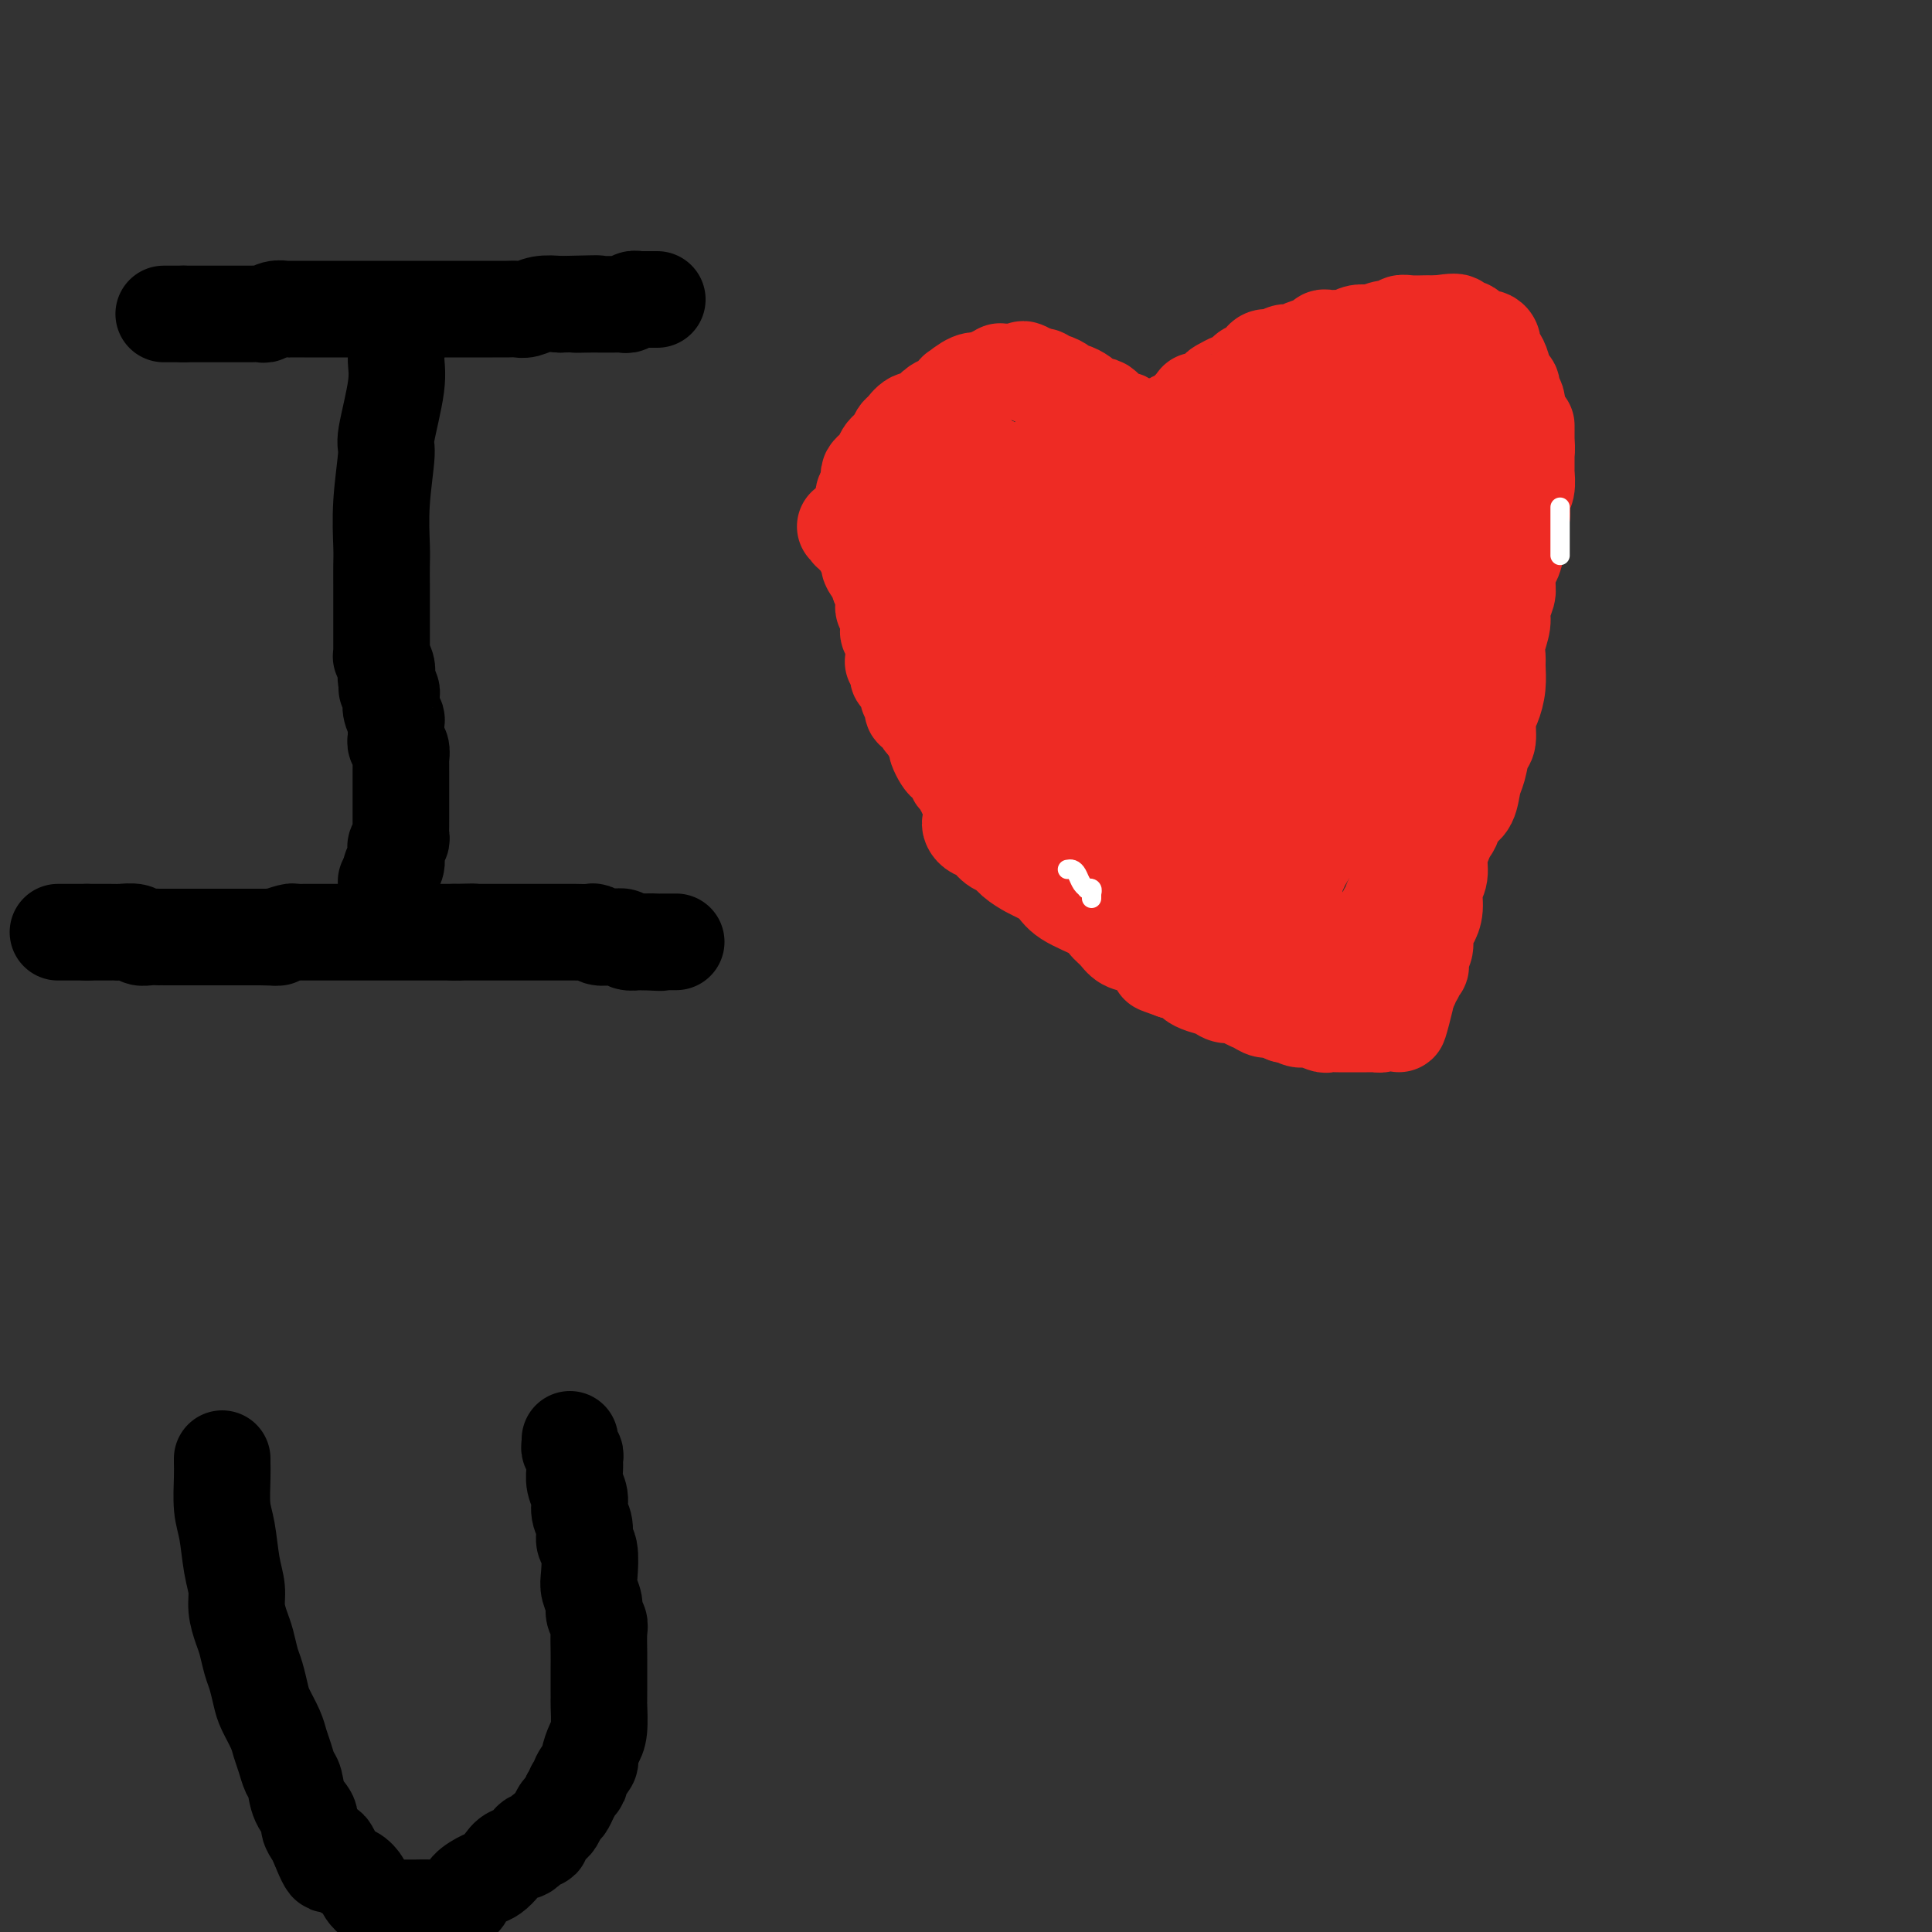 <svg viewBox='0 0 400 400' version='1.1' xmlns='http://www.w3.org/2000/svg' xmlns:xlink='http://www.w3.org/1999/xlink'><rect x="0" y="0" width="400" height="400" fill="#333333" stroke="none"/><g fill='none' stroke='#000000' stroke-width='20' stroke-linecap='round' stroke-linejoin='round'><path d='M34,65c-0.089,0.000 -0.179,0.000 0,0c0.179,0.000 0.625,0.000 1,0c0.375,0.000 0.678,0.000 1,0c0.322,0.000 0.663,0.000 1,0c0.337,0.000 0.668,0.000 1,0'/><path d='M38,65c0.966,-0.000 1.380,-0.000 2,0c0.620,0.000 1.447,0.000 2,0c0.553,-0.000 0.834,-0.000 1,0c0.166,0.000 0.218,0.000 1,0c0.782,-0.000 2.293,-0.000 3,0c0.707,0.000 0.608,0.001 1,0c0.392,-0.001 1.273,-0.004 2,0c0.727,0.004 1.298,0.015 2,0c0.702,-0.015 1.535,-0.057 2,0c0.465,0.057 0.563,0.211 1,0c0.437,-0.211 1.213,-0.789 2,-1c0.787,-0.211 1.583,-0.057 2,0c0.417,0.057 0.453,0.015 1,0c0.547,-0.015 1.606,-0.004 3,0c1.394,0.004 3.124,0.001 4,0c0.876,-0.001 0.898,-0.000 2,0c1.102,0.000 3.284,0.000 5,0c1.716,-0.000 2.968,-0.000 4,0c1.032,0.000 1.846,0.000 3,0c1.154,-0.000 2.647,-0.000 4,0c1.353,0.000 2.566,0.000 4,0c1.434,-0.000 3.090,-0.000 4,0c0.910,0.000 1.073,0.000 2,0c0.927,-0.000 2.619,-0.000 4,0c1.381,0.000 2.452,0.001 3,0c0.548,-0.001 0.572,-0.004 1,0c0.428,0.004 1.261,0.015 2,0c0.739,-0.015 1.384,-0.056 2,0c0.616,0.056 1.204,0.207 2,0c0.796,-0.207 1.799,-0.774 3,-1c1.201,-0.226 2.601,-0.113 4,0'/><path d='M116,63c12.876,-0.309 6.066,-0.083 4,0c-2.066,0.083 0.612,0.022 2,0c1.388,-0.022 1.485,-0.006 2,0c0.515,0.006 1.447,0.003 2,0c0.553,-0.003 0.725,-0.004 1,0c0.275,0.004 0.652,0.015 1,0c0.348,-0.015 0.666,-0.057 1,0c0.334,0.057 0.685,0.211 1,0c0.315,-0.211 0.595,-0.789 1,-1c0.405,-0.211 0.935,-0.057 1,0c0.065,0.057 -0.337,0.015 0,0c0.337,-0.015 1.411,-0.004 2,0c0.589,0.004 0.694,0.001 1,0c0.306,-0.001 0.814,-0.000 1,0c0.186,0.000 0.050,0.000 0,0c-0.050,-0.000 -0.014,-0.000 0,0c0.014,0.000 0.007,0.000 0,0'/><path d='M83,69c-0.486,1.722 -0.971,3.443 -1,5c-0.029,1.557 0.399,2.948 0,6c-0.399,3.052 -1.623,7.764 -2,10c-0.377,2.236 0.095,1.995 0,4c-0.095,2.005 -0.758,6.256 -1,10c-0.242,3.744 -0.065,6.982 0,9c0.065,2.018 0.017,2.815 0,4c-0.017,1.185 -0.005,2.759 0,4c0.005,1.241 0.001,2.149 0,3c-0.001,0.851 -0.000,1.645 0,2c0.000,0.355 0.000,0.269 0,1c-0.000,0.731 0.000,2.277 0,3c-0.000,0.723 -0.001,0.623 0,1c0.001,0.377 0.004,1.231 0,2c-0.004,0.769 -0.015,1.452 0,2c0.015,0.548 0.056,0.961 0,1c-0.056,0.039 -0.207,-0.297 0,0c0.207,0.297 0.774,1.228 1,2c0.226,0.772 0.113,1.386 0,2'/><path d='M80,140c0.171,5.537 0.099,1.381 0,0c-0.099,-1.381 -0.224,0.014 0,1c0.224,0.986 0.796,1.565 1,2c0.204,0.435 0.041,0.728 0,1c-0.041,0.272 0.042,0.525 0,1c-0.042,0.475 -0.207,1.174 0,2c0.207,0.826 0.788,1.781 1,2c0.212,0.219 0.057,-0.296 0,0c-0.057,0.296 -0.016,1.403 0,2c0.016,0.597 0.008,0.684 0,1c-0.008,0.316 -0.016,0.862 0,1c0.016,0.138 0.057,-0.133 0,0c-0.057,0.133 -0.211,0.669 0,1c0.211,0.331 0.789,0.456 1,1c0.211,0.544 0.057,1.508 0,2c-0.057,0.492 -0.015,0.511 0,1c0.015,0.489 0.004,1.449 0,2c-0.004,0.551 -0.001,0.693 0,1c0.001,0.307 -0.000,0.779 0,2c0.000,1.221 0.001,3.192 0,4c-0.001,0.808 -0.004,0.454 0,1c0.004,0.546 0.015,1.992 0,3c-0.015,1.008 -0.057,1.579 0,2c0.057,0.421 0.212,0.694 0,1c-0.212,0.306 -0.793,0.647 -1,1c-0.207,0.353 -0.041,0.720 0,1c0.041,0.280 -0.041,0.473 0,1c0.041,0.527 0.207,1.389 0,2c-0.207,0.611 -0.786,0.972 -1,1c-0.214,0.028 -0.061,-0.278 0,0c0.061,0.278 0.031,1.139 0,2'/><path d='M81,182c-0.536,4.110 -0.876,1.885 -1,1c-0.124,-0.885 -0.033,-0.431 0,0c0.033,0.431 0.010,0.837 0,1c-0.010,0.163 -0.005,0.081 0,0'/><path d='M12,193c0.447,0.000 0.894,0.000 1,0c0.106,0.000 -0.129,0.000 0,0c0.129,0.000 0.622,0.000 1,0c0.378,0.000 0.640,0.000 1,0c0.360,0.000 0.817,0.000 1,0c0.183,0.000 0.090,0.000 0,0c-0.090,0.000 -0.178,0.000 0,0c0.178,0.000 0.622,0.000 1,0c0.378,-0.000 0.689,0.000 1,0'/><path d='M18,193c0.863,-0.000 0.022,-0.000 0,0c-0.022,0.000 0.777,0.000 1,0c0.223,-0.000 -0.130,-0.000 0,0c0.130,0.000 0.741,0.000 1,0c0.259,-0.000 0.164,-0.000 0,0c-0.164,0.000 -0.397,0.000 0,0c0.397,-0.000 1.423,-0.001 2,0c0.577,0.001 0.703,0.004 1,0c0.297,-0.004 0.765,-0.015 1,0c0.235,0.015 0.237,0.057 1,0c0.763,-0.057 2.286,-0.211 3,0c0.714,0.211 0.620,0.789 1,1c0.380,0.211 1.233,0.057 2,0c0.767,-0.057 1.449,-0.015 2,0c0.551,0.015 0.973,0.004 1,0c0.027,-0.004 -0.339,-0.001 0,0c0.339,0.001 1.385,0.000 2,0c0.615,-0.000 0.798,-0.000 1,0c0.202,0.000 0.421,0.000 1,0c0.579,-0.000 1.517,-0.000 2,0c0.483,0.000 0.511,0.000 1,0c0.489,-0.000 1.439,-0.000 2,0c0.561,0.000 0.732,0.000 1,0c0.268,-0.000 0.634,-0.000 1,0c0.366,0.000 0.731,0.000 1,0c0.269,-0.000 0.442,-0.000 1,0c0.558,0.000 1.500,0.000 2,0c0.500,-0.000 0.558,-0.000 1,0c0.442,0.000 1.269,0.000 2,0c0.731,-0.000 1.365,-0.000 2,0'/><path d='M54,194c5.949,0.159 2.823,0.057 2,0c-0.823,-0.057 0.658,-0.068 1,0c0.342,0.068 -0.456,0.214 0,0c0.456,-0.214 2.168,-0.789 3,-1c0.832,-0.211 0.786,-0.056 1,0c0.214,0.056 0.687,0.015 1,0c0.313,-0.015 0.465,-0.004 1,0c0.535,0.004 1.453,0.001 2,0c0.547,-0.001 0.723,-0.000 1,0c0.277,0.000 0.655,0.000 1,0c0.345,-0.000 0.656,-0.000 1,0c0.344,0.000 0.722,0.000 1,0c0.278,-0.000 0.455,-0.000 1,0c0.545,0.000 1.459,0.000 2,0c0.541,-0.000 0.709,-0.000 1,0c0.291,0.000 0.703,0.000 1,0c0.297,-0.000 0.478,-0.000 1,0c0.522,0.000 1.386,0.000 2,0c0.614,-0.000 0.978,-0.000 1,0c0.022,0.000 -0.297,0.000 0,0c0.297,-0.000 1.211,-0.000 2,0c0.789,0.000 1.455,0.000 2,0c0.545,-0.000 0.970,-0.000 1,0c0.030,0.000 -0.335,0.000 0,0c0.335,-0.000 1.371,-0.000 2,0c0.629,0.000 0.850,0.000 1,0c0.150,-0.000 0.228,-0.000 1,0c0.772,0.000 2.238,0.000 3,0c0.762,0.000 0.821,0.000 1,0c0.179,0.000 0.480,0.000 1,0c0.520,0.000 1.260,0.000 2,0'/><path d='M94,193c6.670,-0.155 3.345,-0.041 2,0c-1.345,0.041 -0.711,0.011 0,0c0.711,-0.011 1.500,-0.003 2,0c0.500,0.003 0.710,0.001 1,0c0.290,-0.001 0.659,-0.000 1,0c0.341,0.000 0.655,0.000 1,0c0.345,-0.000 0.723,-0.000 1,0c0.277,0.000 0.455,0.000 1,0c0.545,-0.000 1.456,-0.000 2,0c0.544,0.000 0.720,0.000 1,0c0.280,-0.000 0.666,-0.000 1,0c0.334,0.000 0.618,0.000 1,0c0.382,-0.000 0.862,-0.000 1,0c0.138,0.000 -0.066,0.000 0,0c0.066,-0.000 0.401,-0.000 1,0c0.599,0.000 1.460,0.000 2,0c0.540,-0.000 0.759,-0.000 1,0c0.241,0.000 0.506,0.000 1,0c0.494,-0.000 1.218,-0.001 2,0c0.782,0.001 1.623,0.004 2,0c0.377,-0.004 0.290,-0.015 1,0c0.710,0.015 2.216,0.057 3,0c0.784,-0.057 0.844,-0.212 1,0c0.156,0.212 0.408,0.793 1,1c0.592,0.207 1.525,0.041 2,0c0.475,-0.041 0.491,0.041 1,0c0.509,-0.041 1.512,-0.207 2,0c0.488,0.207 0.461,0.788 1,1c0.539,0.212 1.645,0.057 2,0c0.355,-0.057 -0.041,-0.016 0,0c0.041,0.016 0.521,0.008 1,0'/><path d='M133,195c6.438,0.309 3.034,0.083 2,0c-1.034,-0.083 0.301,-0.022 1,0c0.699,0.022 0.762,0.006 1,0c0.238,-0.006 0.652,-0.002 1,0c0.348,0.002 0.629,0.000 1,0c0.371,-0.000 0.831,-0.000 1,0c0.169,0.000 0.045,0.000 0,0c-0.045,-0.000 -0.012,-0.000 0,0c0.012,0.000 0.003,0.000 0,0c-0.003,-0.000 -0.002,-0.000 0,0'/></g>
<g fill='none' stroke='#EE2B24' stroke-width='20' stroke-linecap='round' stroke-linejoin='round'><path d='M240,90c0.333,0.195 0.666,0.390 1,0c0.334,-0.390 0.670,-1.364 1,-2c0.330,-0.636 0.656,-0.933 1,-1c0.344,-0.067 0.708,0.097 1,0c0.292,-0.097 0.512,-0.456 1,-1c0.488,-0.544 1.244,-1.272 2,-2'/><path d='M247,84c1.141,-1.184 0.495,-1.144 1,-1c0.505,0.144 2.161,0.393 3,0c0.839,-0.393 0.860,-1.429 1,-2c0.140,-0.571 0.400,-0.678 1,-1c0.600,-0.322 1.541,-0.860 2,-1c0.459,-0.140 0.438,0.117 1,0c0.562,-0.117 1.708,-0.610 2,-1c0.292,-0.390 -0.270,-0.678 0,-1c0.270,-0.322 1.370,-0.679 2,-1c0.630,-0.321 0.788,-0.607 1,-1c0.212,-0.393 0.478,-0.893 1,-1c0.522,-0.107 1.299,0.179 2,0c0.701,-0.179 1.326,-0.822 2,-1c0.674,-0.178 1.398,0.110 2,0c0.602,-0.110 1.082,-0.618 2,-1c0.918,-0.382 2.274,-0.639 3,-1c0.726,-0.361 0.824,-0.828 1,-1c0.176,-0.172 0.431,-0.050 1,0c0.569,0.050 1.452,0.027 2,0c0.548,-0.027 0.761,-0.059 1,0c0.239,0.059 0.504,0.208 1,0c0.496,-0.208 1.222,-0.773 2,-1c0.778,-0.227 1.608,-0.117 2,0c0.392,0.117 0.344,0.242 1,0c0.656,-0.242 2.015,-0.849 3,-1c0.985,-0.151 1.597,0.156 2,0c0.403,-0.156 0.597,-0.774 1,-1c0.403,-0.226 1.015,-0.061 2,0c0.985,0.061 2.342,0.016 3,0c0.658,-0.016 0.617,-0.005 1,0c0.383,0.005 1.192,0.002 2,0'/><path d='M298,67c6.086,-1.014 2.800,0.450 2,1c-0.800,0.550 0.884,0.185 2,0c1.116,-0.185 1.662,-0.191 2,0c0.338,0.191 0.468,0.580 1,1c0.532,0.420 1.466,0.872 2,1c0.534,0.128 0.668,-0.066 1,0c0.332,0.066 0.862,0.393 1,1c0.138,0.607 -0.117,1.495 0,2c0.117,0.505 0.605,0.626 1,1c0.395,0.374 0.698,1.001 1,2c0.302,0.999 0.603,2.370 1,3c0.397,0.630 0.891,0.520 1,1c0.109,0.480 -0.167,1.549 0,2c0.167,0.451 0.776,0.282 1,1c0.224,0.718 0.064,2.322 0,3c-0.064,0.678 -0.031,0.428 0,1c0.031,0.572 0.062,1.966 0,3c-0.062,1.034 -0.217,1.710 0,2c0.217,0.290 0.804,0.195 1,1c0.196,0.805 0.000,2.510 0,3c-0.000,0.490 0.196,-0.234 0,0c-0.196,0.234 -0.783,1.428 -1,2c-0.217,0.572 -0.065,0.522 0,1c0.065,0.478 0.041,1.484 0,2c-0.041,0.516 -0.101,0.542 0,1c0.101,0.458 0.362,1.348 0,2c-0.362,0.652 -1.348,1.067 -2,2c-0.652,0.933 -0.968,2.384 -1,3c-0.032,0.616 0.222,0.397 0,1c-0.222,0.603 -0.921,2.030 -2,4c-1.079,1.970 -2.540,4.485 -4,7'/><path d='M305,121c-1.399,4.755 0.103,2.643 0,3c-0.103,0.357 -1.811,3.183 -3,5c-1.189,1.817 -1.857,2.624 -2,3c-0.143,0.376 0.241,0.322 0,1c-0.241,0.678 -1.107,2.087 -2,3c-0.893,0.913 -1.813,1.329 -2,2c-0.187,0.671 0.359,1.596 0,2c-0.359,0.404 -1.624,0.286 -3,2c-1.376,1.714 -2.865,5.260 -4,7c-1.135,1.740 -1.918,1.673 -2,2c-0.082,0.327 0.536,1.048 0,2c-0.536,0.952 -2.228,2.137 -3,3c-0.772,0.863 -0.626,1.406 -1,2c-0.374,0.594 -1.270,1.239 -2,2c-0.730,0.761 -1.295,1.637 -2,3c-0.705,1.363 -1.550,3.214 -2,4c-0.450,0.786 -0.506,0.508 -1,1c-0.494,0.492 -1.428,1.756 -2,3c-0.572,1.244 -0.783,2.470 -1,3c-0.217,0.530 -0.439,0.366 -1,1c-0.561,0.634 -1.459,2.067 -2,3c-0.541,0.933 -0.723,1.367 -1,2c-0.277,0.633 -0.649,1.465 -1,2c-0.351,0.535 -0.681,0.773 -1,1c-0.319,0.227 -0.625,0.443 -1,1c-0.375,0.557 -0.818,1.456 -1,2c-0.182,0.544 -0.104,0.734 0,1c0.104,0.266 0.234,0.607 0,1c-0.234,0.393 -0.832,0.836 -1,1c-0.168,0.164 0.095,0.047 0,0c-0.095,-0.047 -0.547,-0.023 -1,0'/><path d='M263,189c-6.498,10.520 -1.742,2.820 0,0c1.742,-2.820 0.469,-0.759 0,0c-0.469,0.759 -0.134,0.217 0,0c0.134,-0.217 0.067,-0.108 0,0'/><path d='M238,92c0.203,-0.334 0.405,-0.668 0,-1c-0.405,-0.332 -1.418,-0.664 -2,-1c-0.582,-0.336 -0.732,-0.678 -1,-1c-0.268,-0.322 -0.654,-0.625 -1,-1c-0.346,-0.375 -0.652,-0.821 -1,-1c-0.348,-0.179 -0.738,-0.090 -1,0c-0.262,0.090 -0.398,0.183 -1,0c-0.602,-0.183 -1.672,-0.641 -2,-1c-0.328,-0.359 0.084,-0.617 0,-1c-0.084,-0.383 -0.666,-0.890 -1,-1c-0.334,-0.110 -0.422,0.177 -1,0c-0.578,-0.177 -1.647,-0.817 -2,-1c-0.353,-0.183 0.008,0.092 0,0c-0.008,-0.092 -0.387,-0.550 -1,-1c-0.613,-0.450 -1.460,-0.890 -2,-1c-0.540,-0.110 -0.775,0.110 -1,0c-0.225,-0.110 -0.442,-0.551 -1,-1c-0.558,-0.449 -1.459,-0.905 -2,-1c-0.541,-0.095 -0.722,0.170 -1,0c-0.278,-0.170 -0.652,-0.777 -1,-1c-0.348,-0.223 -0.671,-0.064 -1,0c-0.329,0.064 -0.665,0.032 -1,0'/><path d='M214,78c-3.880,-2.392 -1.578,-1.373 -1,-1c0.578,0.373 -0.566,0.100 -1,0c-0.434,-0.100 -0.158,-0.027 0,0c0.158,0.027 0.197,0.007 0,0c-0.197,-0.007 -0.631,-0.002 -1,0c-0.369,0.002 -0.672,-0.000 -1,0c-0.328,0.000 -0.682,0.003 -1,0c-0.318,-0.003 -0.601,-0.011 -1,0c-0.399,0.011 -0.915,0.042 -1,0c-0.085,-0.042 0.260,-0.157 0,0c-0.260,0.157 -1.125,0.586 -2,1c-0.875,0.414 -1.760,0.813 -2,1c-0.240,0.187 0.164,0.162 0,0c-0.164,-0.162 -0.897,-0.462 -2,0c-1.103,0.462 -2.576,1.685 -3,2c-0.424,0.315 0.199,-0.279 0,0c-0.199,0.279 -1.222,1.432 -2,2c-0.778,0.568 -1.311,0.552 -2,1c-0.689,0.448 -1.532,1.362 -2,2c-0.468,0.638 -0.559,1.001 -1,1c-0.441,-0.001 -1.231,-0.365 -2,0c-0.769,0.365 -1.515,1.459 -2,2c-0.485,0.541 -0.707,0.530 -1,1c-0.293,0.470 -0.656,1.421 -1,2c-0.344,0.579 -0.670,0.785 -1,1c-0.330,0.215 -0.663,0.438 -1,1c-0.337,0.562 -0.679,1.463 -1,2c-0.321,0.537 -0.622,0.711 -1,1c-0.378,0.289 -0.832,0.693 -1,1c-0.168,0.307 -0.048,0.516 0,1c0.048,0.484 0.024,1.242 0,2'/><path d='M180,101c-1.623,2.360 -1.181,1.261 -1,1c0.181,-0.261 0.100,0.316 0,1c-0.100,0.684 -0.219,1.475 0,2c0.219,0.525 0.776,0.785 1,1c0.224,0.215 0.116,0.385 0,1c-0.116,0.615 -0.238,1.674 0,2c0.238,0.326 0.837,-0.080 1,0c0.163,0.080 -0.110,0.648 0,1c0.110,0.352 0.603,0.490 1,1c0.397,0.510 0.698,1.394 1,2c0.302,0.606 0.605,0.936 1,1c0.395,0.064 0.883,-0.137 1,0c0.117,0.137 -0.137,0.613 0,1c0.137,0.387 0.666,0.685 1,1c0.334,0.315 0.475,0.648 1,1c0.525,0.352 1.436,0.722 2,1c0.564,0.278 0.783,0.464 1,1c0.217,0.536 0.432,1.421 1,2c0.568,0.579 1.489,0.852 3,2c1.511,1.148 3.613,3.172 5,4c1.387,0.828 2.058,0.460 3,1c0.942,0.540 2.154,1.990 3,3c0.846,1.010 1.326,1.581 2,2c0.674,0.419 1.543,0.685 2,1c0.457,0.315 0.504,0.679 1,1c0.496,0.321 1.442,0.597 2,1c0.558,0.403 0.727,0.931 1,1c0.273,0.069 0.651,-0.322 1,0c0.349,0.322 0.671,1.356 1,2c0.329,0.644 0.665,0.898 1,1c0.335,0.102 0.667,0.051 1,0'/><path d='M217,140c5.511,4.185 2.790,1.646 2,1c-0.790,-0.646 0.352,0.601 1,1c0.648,0.399 0.804,-0.052 1,0c0.196,0.052 0.432,0.605 1,1c0.568,0.395 1.466,0.632 2,1c0.534,0.368 0.703,0.867 1,1c0.297,0.133 0.723,-0.100 1,0c0.277,0.100 0.407,0.535 1,1c0.593,0.465 1.651,0.961 2,1c0.349,0.039 -0.009,-0.380 0,0c0.009,0.380 0.385,1.560 1,2c0.615,0.440 1.471,0.142 2,0c0.529,-0.142 0.733,-0.126 1,0c0.267,0.126 0.596,0.362 1,1c0.404,0.638 0.882,1.677 1,2c0.118,0.323 -0.126,-0.072 0,0c0.126,0.072 0.621,0.609 1,1c0.379,0.391 0.640,0.634 1,1c0.360,0.366 0.817,0.854 1,1c0.183,0.146 0.091,-0.052 0,0c-0.091,0.052 -0.182,0.353 0,1c0.182,0.647 0.636,1.642 1,2c0.364,0.358 0.637,0.081 1,0c0.363,-0.081 0.814,0.035 1,0c0.186,-0.035 0.106,-0.219 0,0c-0.106,0.219 -0.239,0.843 0,1c0.239,0.157 0.848,-0.151 1,0c0.152,0.151 -0.155,0.762 0,1c0.155,0.238 0.773,0.102 1,0c0.227,-0.102 0.065,-0.172 0,0c-0.065,0.172 -0.032,0.586 0,1'/><path d='M243,161c1.482,1.795 0.186,0.284 0,0c-0.186,-0.284 0.738,0.660 1,1c0.262,0.340 -0.136,0.076 0,0c0.136,-0.076 0.807,0.035 1,0c0.193,-0.035 -0.092,-0.216 0,0c0.092,0.216 0.560,0.829 1,1c0.440,0.171 0.850,-0.098 1,0c0.150,0.098 0.039,0.565 0,1c-0.039,0.435 -0.007,0.838 0,1c0.007,0.162 -0.012,0.082 0,0c0.012,-0.082 0.055,-0.166 0,0c-0.055,0.166 -0.207,0.580 0,1c0.207,0.420 0.773,0.845 1,1c0.227,0.155 0.113,0.042 0,0c-0.113,-0.042 -0.226,-0.011 0,0c0.226,0.011 0.792,0.003 1,0c0.208,-0.003 0.060,-0.001 0,0c-0.060,0.001 -0.030,0.000 0,0'/><path d='M249,167c0.000,0.000 1.000,1.000 1,1'/><path d='M250,168c0.499,0.337 1.247,0.679 2,1c0.753,0.321 1.511,0.622 2,1c0.489,0.378 0.709,0.834 1,1c0.291,0.166 0.653,0.044 1,0c0.347,-0.044 0.681,-0.008 1,0c0.319,0.008 0.625,-0.012 1,0c0.375,0.012 0.818,0.056 1,0c0.182,-0.056 0.101,-0.212 0,0c-0.101,0.212 -0.223,0.793 0,1c0.223,0.207 0.792,0.042 1,0c0.208,-0.042 0.056,0.040 0,0c-0.056,-0.040 -0.015,-0.203 0,0c0.015,0.203 0.004,0.772 0,1c-0.004,0.228 -0.002,0.114 0,0'/><path d='M253,195c-0.334,-0.303 -0.668,-0.606 -1,-1c-0.332,-0.394 -0.663,-0.879 -1,-1c-0.337,-0.121 -0.682,0.121 -1,0c-0.318,-0.121 -0.610,-0.606 -1,-1c-0.390,-0.394 -0.878,-0.697 -1,-1c-0.122,-0.303 0.122,-0.605 0,-1c-0.122,-0.395 -0.610,-0.883 -1,-1c-0.390,-0.117 -0.682,0.136 -1,0c-0.318,-0.136 -0.663,-0.663 -1,-1c-0.337,-0.337 -0.668,-0.485 -1,-1c-0.332,-0.515 -0.666,-1.396 -1,-2c-0.334,-0.604 -0.667,-0.932 -1,-1c-0.333,-0.068 -0.667,0.123 -1,0c-0.333,-0.123 -0.667,-0.562 -1,-1'/><path d='M240,183c-2.477,-2.034 -2.169,-1.118 -2,-1c0.169,0.118 0.200,-0.562 0,-1c-0.200,-0.438 -0.630,-0.633 -1,-1c-0.370,-0.367 -0.681,-0.907 -1,-1c-0.319,-0.093 -0.645,0.259 -1,0c-0.355,-0.259 -0.739,-1.130 -1,-2c-0.261,-0.870 -0.399,-1.738 -1,-2c-0.601,-0.262 -1.666,0.083 -2,0c-0.334,-0.083 0.062,-0.595 0,-1c-0.062,-0.405 -0.581,-0.705 -1,-1c-0.419,-0.295 -0.737,-0.586 -1,-1c-0.263,-0.414 -0.471,-0.951 -1,-1c-0.529,-0.049 -1.381,0.389 -2,0c-0.619,-0.389 -1.006,-1.607 -1,-2c0.006,-0.393 0.405,0.038 0,0c-0.405,-0.038 -1.615,-0.545 -2,-1c-0.385,-0.455 0.054,-0.857 0,-1c-0.054,-0.143 -0.602,-0.027 -1,0c-0.398,0.027 -0.644,-0.034 -1,0c-0.356,0.034 -0.820,0.163 -1,0c-0.180,-0.163 -0.076,-0.617 0,-1c0.076,-0.383 0.125,-0.695 0,-1c-0.125,-0.305 -0.425,-0.604 -1,-1c-0.575,-0.396 -1.425,-0.890 -2,-1c-0.575,-0.110 -0.875,0.165 -1,0c-0.125,-0.165 -0.075,-0.770 0,-1c0.075,-0.230 0.175,-0.087 0,0c-0.175,0.087 -0.624,0.116 -1,0c-0.376,-0.116 -0.678,-0.377 -1,-1c-0.322,-0.623 -0.663,-1.606 -1,-2c-0.337,-0.394 -0.668,-0.197 -1,0'/><path d='M212,159c-4.207,-3.891 -0.723,-1.620 0,-1c0.723,0.620 -1.313,-0.413 -2,-1c-0.687,-0.587 -0.025,-0.730 0,-1c0.025,-0.270 -0.586,-0.669 -1,-1c-0.414,-0.331 -0.632,-0.596 -1,-1c-0.368,-0.404 -0.887,-0.948 -1,-1c-0.113,-0.052 0.181,0.388 0,0c-0.181,-0.388 -0.836,-1.605 -1,-2c-0.164,-0.395 0.162,0.032 0,0c-0.162,-0.032 -0.813,-0.523 -1,-1c-0.187,-0.477 0.091,-0.940 0,-1c-0.091,-0.060 -0.549,0.284 -1,0c-0.451,-0.284 -0.893,-1.194 -1,-2c-0.107,-0.806 0.122,-1.507 0,-2c-0.122,-0.493 -0.593,-0.779 -1,-1c-0.407,-0.221 -0.749,-0.378 -1,-1c-0.251,-0.622 -0.410,-1.708 -1,-3c-0.590,-1.292 -1.612,-2.789 -2,-4c-0.388,-1.211 -0.141,-2.137 0,-3c0.141,-0.863 0.177,-1.662 0,-2c-0.177,-0.338 -0.568,-0.214 -1,-1c-0.432,-0.786 -0.904,-2.483 -1,-3c-0.096,-0.517 0.184,0.144 0,0c-0.184,-0.144 -0.833,-1.094 -1,-2c-0.167,-0.906 0.147,-1.768 0,-2c-0.147,-0.232 -0.756,0.167 -1,0c-0.244,-0.167 -0.123,-0.898 0,-2c0.123,-1.102 0.250,-2.574 0,-3c-0.250,-0.426 -0.875,0.193 -1,0c-0.125,-0.193 0.250,-1.198 0,-2c-0.250,-0.802 -1.125,-1.401 -2,-2'/><path d='M191,114c-1.785,-4.438 -1.248,-1.031 -1,0c0.248,1.031 0.206,-0.312 0,-1c-0.206,-0.688 -0.577,-0.720 -1,-1c-0.423,-0.280 -0.898,-0.807 -1,-1c-0.102,-0.193 0.170,-0.052 0,0c-0.170,0.052 -0.781,0.014 -1,0c-0.219,-0.014 -0.044,-0.004 0,0c0.044,0.004 -0.041,0.001 0,0c0.041,-0.001 0.208,-0.000 0,0c-0.208,0.000 -0.792,0.000 -1,0c-0.208,-0.000 -0.042,-0.000 0,0c0.042,0.000 -0.041,-0.000 0,0c0.041,0.000 0.207,0.000 0,0c-0.207,-0.000 -0.788,-0.000 -1,0c-0.212,0.000 -0.057,0.000 0,0c0.057,-0.000 0.015,-0.001 0,0c-0.015,0.001 -0.004,0.005 0,0c0.004,-0.005 0.001,-0.017 0,0c-0.001,0.017 -0.000,0.065 0,0c0.000,-0.065 0.000,-0.241 0,0c-0.000,0.241 -0.000,0.900 0,1c0.000,0.100 0.001,-0.357 0,0c-0.001,0.357 -0.002,1.530 0,2c0.002,0.470 0.007,0.238 0,0c-0.007,-0.238 -0.027,-0.482 0,0c0.027,0.482 0.100,1.690 0,2c-0.100,0.310 -0.375,-0.279 0,0c0.375,0.279 1.399,1.425 2,2c0.601,0.575 0.777,0.578 1,1c0.223,0.422 0.492,1.263 1,2c0.508,0.737 1.254,1.368 2,2'/><path d='M191,123c1.447,1.561 2.064,0.964 3,2c0.936,1.036 2.190,3.705 3,5c0.810,1.295 1.176,1.216 2,2c0.824,0.784 2.107,2.431 3,4c0.893,1.569 1.395,3.059 2,4c0.605,0.941 1.313,1.334 2,2c0.687,0.666 1.353,1.606 2,3c0.647,1.394 1.274,3.241 2,4c0.726,0.759 1.552,0.428 2,1c0.448,0.572 0.518,2.046 1,3c0.482,0.954 1.377,1.387 2,2c0.623,0.613 0.975,1.407 1,2c0.025,0.593 -0.278,0.985 0,1c0.278,0.015 1.138,-0.346 2,0c0.862,0.346 1.727,1.399 2,2c0.273,0.601 -0.045,0.752 0,1c0.045,0.248 0.453,0.595 1,1c0.547,0.405 1.235,0.869 2,1c0.765,0.131 1.609,-0.070 2,0c0.391,0.070 0.330,0.413 1,1c0.670,0.587 2.070,1.418 3,2c0.930,0.582 1.390,0.914 2,1c0.610,0.086 1.368,-0.073 2,0c0.632,0.073 1.136,0.379 2,1c0.864,0.621 2.089,1.556 3,2c0.911,0.444 1.509,0.397 3,1c1.491,0.603 3.875,1.858 6,3c2.125,1.142 3.992,2.172 5,3c1.008,0.828 1.156,1.454 2,2c0.844,0.546 2.384,1.013 4,2c1.616,0.987 3.308,2.493 5,4'/><path d='M263,185c7.691,4.299 3.419,1.547 2,1c-1.419,-0.547 0.016,1.111 1,2c0.984,0.889 1.516,1.008 2,1c0.484,-0.008 0.918,-0.142 1,0c0.082,0.142 -0.189,0.559 0,1c0.189,0.441 0.839,0.907 1,1c0.161,0.093 -0.167,-0.185 0,0c0.167,0.185 0.829,0.834 1,1c0.171,0.166 -0.150,-0.152 0,0c0.150,0.152 0.772,0.773 1,1c0.228,0.227 0.063,0.061 0,0c-0.063,-0.061 -0.024,-0.017 0,0c0.024,0.017 0.032,0.007 0,0c-0.032,-0.007 -0.106,-0.011 0,0c0.106,0.011 0.391,0.037 0,0c-0.391,-0.037 -1.458,-0.137 -2,0c-0.542,0.137 -0.558,0.509 -1,0c-0.442,-0.509 -1.309,-1.901 -2,-3c-0.691,-1.099 -1.208,-1.906 -3,-4c-1.792,-2.094 -4.861,-5.476 -7,-8c-2.139,-2.524 -3.348,-4.188 -5,-7c-1.652,-2.812 -3.748,-6.770 -5,-9c-1.252,-2.230 -1.660,-2.733 -2,-3c-0.340,-0.267 -0.612,-0.298 -1,-1c-0.388,-0.702 -0.891,-2.075 -1,-3c-0.109,-0.925 0.177,-1.403 0,-2c-0.177,-0.597 -0.818,-1.312 -1,-2c-0.182,-0.688 0.096,-1.349 0,-2c-0.096,-0.651 -0.564,-1.291 -1,-2c-0.436,-0.709 -0.839,-1.488 -1,-2c-0.161,-0.512 -0.081,-0.756 0,-1'/><path d='M240,144c-2.025,-4.511 -1.086,-2.287 -1,-2c0.086,0.287 -0.679,-1.361 -1,-2c-0.321,-0.639 -0.198,-0.267 0,0c0.198,0.267 0.472,0.429 0,0c-0.472,-0.429 -1.688,-1.448 -2,-2c-0.312,-0.552 0.281,-0.637 0,-1c-0.281,-0.363 -1.438,-1.005 -2,-2c-0.562,-0.995 -0.531,-2.342 -1,-3c-0.469,-0.658 -1.439,-0.627 -2,-1c-0.561,-0.373 -0.714,-1.150 -1,-2c-0.286,-0.850 -0.707,-1.772 -1,-2c-0.293,-0.228 -0.459,0.238 -1,0c-0.541,-0.238 -1.458,-1.180 -2,-2c-0.542,-0.820 -0.708,-1.519 -1,-2c-0.292,-0.481 -0.708,-0.744 -1,-1c-0.292,-0.256 -0.458,-0.506 -1,-1c-0.542,-0.494 -1.459,-1.233 -2,-2c-0.541,-0.767 -0.705,-1.563 -1,-2c-0.295,-0.437 -0.719,-0.516 -1,-1c-0.281,-0.484 -0.418,-1.374 -1,-2c-0.582,-0.626 -1.609,-0.990 -2,-1c-0.391,-0.010 -0.147,0.333 0,0c0.147,-0.333 0.198,-1.342 0,-2c-0.198,-0.658 -0.645,-0.965 -1,-1c-0.355,-0.035 -0.617,0.201 -1,0c-0.383,-0.201 -0.887,-0.838 -1,-1c-0.113,-0.162 0.166,0.150 0,0c-0.166,-0.150 -0.776,-0.762 -1,-1c-0.224,-0.238 -0.060,-0.103 0,0c0.060,0.103 0.017,0.172 0,0c-0.017,-0.172 -0.009,-0.586 0,-1'/><path d='M212,107c-4.493,-5.889 -1.725,-2.113 -1,-1c0.725,1.113 -0.595,-0.437 -1,-1c-0.405,-0.563 0.103,-0.140 0,0c-0.103,0.140 -0.816,-0.004 -1,0c-0.184,0.004 0.161,0.155 0,0c-0.161,-0.155 -0.827,-0.615 -1,-1c-0.173,-0.385 0.146,-0.696 0,-1c-0.146,-0.304 -0.757,-0.603 -1,-1c-0.243,-0.397 -0.117,-0.894 0,-1c0.117,-0.106 0.224,0.179 0,0c-0.224,-0.179 -0.778,-0.823 -1,-1c-0.222,-0.177 -0.112,0.111 0,0c0.112,-0.111 0.227,-0.622 0,-1c-0.227,-0.378 -0.797,-0.623 -1,-1c-0.203,-0.377 -0.041,-0.886 0,-1c0.041,-0.114 -0.041,0.165 0,0c0.041,-0.165 0.203,-0.775 0,-1c-0.203,-0.225 -0.772,-0.064 -1,0c-0.228,0.064 -0.114,0.032 0,0'/><path d='M207,97c-0.022,0.031 -0.044,0.061 0,0c0.044,-0.061 0.152,-0.214 0,0c-0.152,0.214 -0.566,0.793 -1,1c-0.434,0.207 -0.887,0.041 -1,0c-0.113,-0.041 0.114,0.042 0,0c-0.114,-0.042 -0.570,-0.208 -1,0c-0.430,0.208 -0.836,0.792 -1,1c-0.164,0.208 -0.086,0.041 0,0c0.086,-0.041 0.182,0.045 0,0c-0.182,-0.045 -0.640,-0.222 -1,0c-0.360,0.222 -0.622,0.843 -1,1c-0.378,0.157 -0.872,-0.151 -1,0c-0.128,0.151 0.109,0.762 0,1c-0.109,0.238 -0.565,0.105 -1,0c-0.435,-0.105 -0.848,-0.182 -1,0c-0.152,0.182 -0.043,0.623 0,1c0.043,0.377 0.022,0.688 0,1'/><path d='M198,103c-1.327,0.883 -0.146,0.092 0,0c0.146,-0.092 -0.745,0.515 -1,1c-0.255,0.485 0.124,0.847 0,1c-0.124,0.153 -0.751,0.097 -1,0c-0.249,-0.097 -0.119,-0.236 0,0c0.119,0.236 0.228,0.847 0,1c-0.228,0.153 -0.793,-0.152 -1,0c-0.207,0.152 -0.056,0.763 0,1c0.056,0.237 0.015,0.102 0,0c-0.015,-0.102 -0.005,-0.172 0,0c0.005,0.172 0.005,0.586 0,1c-0.005,0.414 -0.016,0.828 0,1c0.016,0.172 0.060,0.102 0,0c-0.060,-0.102 -0.222,-0.235 0,0c0.222,0.235 0.830,0.837 1,1c0.170,0.163 -0.099,-0.115 0,0c0.099,0.115 0.564,0.623 1,1c0.436,0.377 0.841,0.622 1,1c0.159,0.378 0.070,0.889 0,1c-0.070,0.111 -0.122,-0.178 0,0c0.122,0.178 0.418,0.822 1,1c0.582,0.178 1.452,-0.111 2,0c0.548,0.111 0.776,0.622 1,1c0.224,0.378 0.445,0.623 1,1c0.555,0.377 1.443,0.885 2,1c0.557,0.115 0.783,-0.162 1,0c0.217,0.162 0.426,0.762 1,1c0.574,0.238 1.515,0.115 2,0c0.485,-0.115 0.515,-0.223 1,0c0.485,0.223 1.424,0.778 2,1c0.576,0.222 0.788,0.111 1,0'/><path d='M213,119c2.344,0.833 1.206,0.416 1,0c-0.206,-0.416 0.522,-0.831 1,-1c0.478,-0.169 0.706,-0.091 1,0c0.294,0.091 0.653,0.197 1,0c0.347,-0.197 0.680,-0.696 1,-1c0.320,-0.304 0.625,-0.413 1,-1c0.375,-0.587 0.818,-1.650 1,-2c0.182,-0.350 0.101,0.014 0,0c-0.101,-0.014 -0.224,-0.407 0,-1c0.224,-0.593 0.793,-1.385 1,-2c0.207,-0.615 0.052,-1.053 0,-2c-0.052,-0.947 0.000,-2.403 0,-3c-0.000,-0.597 -0.053,-0.335 0,-1c0.053,-0.665 0.210,-2.258 0,-3c-0.210,-0.742 -0.788,-0.633 -1,-1c-0.212,-0.367 -0.057,-1.210 0,-2c0.057,-0.790 0.015,-1.526 0,-2c-0.015,-0.474 -0.004,-0.687 0,-1c0.004,-0.313 0.001,-0.725 0,-1c-0.001,-0.275 -0.000,-0.413 0,-1c0.000,-0.587 0.000,-1.622 0,-2c-0.000,-0.378 -0.000,-0.100 0,0c0.000,0.100 0.000,0.023 0,0c-0.000,-0.023 -0.000,0.008 0,0c0.000,-0.008 0.000,-0.055 0,0c-0.000,0.055 -0.000,0.211 0,0c0.000,-0.211 0.000,-0.788 0,-1c-0.000,-0.212 -0.000,-0.057 0,0c0.000,0.057 0.000,0.016 0,0c-0.000,-0.016 -0.000,-0.008 0,0'/><path d='M220,91c0.001,-3.404 0.003,-0.913 0,0c-0.003,0.913 -0.012,0.249 0,0c0.012,-0.249 0.045,-0.082 0,0c-0.045,0.082 -0.167,0.078 0,0c0.167,-0.078 0.623,-0.232 1,0c0.377,0.232 0.674,0.850 1,1c0.326,0.150 0.680,-0.167 1,0c0.320,0.167 0.607,0.819 1,1c0.393,0.181 0.894,-0.109 1,0c0.106,0.109 -0.183,0.617 0,1c0.183,0.383 0.836,0.643 1,1c0.164,0.357 -0.163,0.813 0,1c0.163,0.187 0.814,0.105 1,0c0.186,-0.105 -0.094,-0.234 0,0c0.094,0.234 0.564,0.833 1,1c0.436,0.167 0.840,-0.096 1,0c0.160,0.096 0.075,0.551 0,1c-0.075,0.449 -0.140,0.891 0,1c0.140,0.109 0.484,-0.114 1,0c0.516,0.114 1.203,0.567 2,1c0.797,0.433 1.704,0.848 2,1c0.296,0.152 -0.019,0.041 0,0c0.019,-0.041 0.371,-0.011 1,0c0.629,0.011 1.536,0.003 2,0c0.464,-0.003 0.487,-0.001 1,0c0.513,0.001 1.516,0.000 2,0c0.484,-0.000 0.449,-0.000 1,0c0.551,0.000 1.687,0.000 2,0c0.313,-0.000 -0.196,-0.000 0,0c0.196,0.000 1.098,0.000 2,0'/><path d='M245,101c2.447,0.204 2.066,0.213 2,0c-0.066,-0.213 0.185,-0.648 1,-1c0.815,-0.352 2.194,-0.620 3,-1c0.806,-0.380 1.038,-0.873 2,-1c0.962,-0.127 2.652,0.110 3,0c0.348,-0.110 -0.646,-0.568 0,-1c0.646,-0.432 2.934,-0.838 4,-1c1.066,-0.162 0.912,-0.081 1,0c0.088,0.081 0.418,0.161 1,0c0.582,-0.161 1.418,-0.564 2,-1c0.582,-0.436 0.912,-0.905 1,-1c0.088,-0.095 -0.065,0.185 0,0c0.065,-0.185 0.347,-0.833 1,-1c0.653,-0.167 1.677,0.148 2,0c0.323,-0.148 -0.054,-0.758 0,-1c0.054,-0.242 0.539,-0.116 1,0c0.461,0.116 0.898,0.223 1,0c0.102,-0.223 -0.131,-0.777 0,-1c0.131,-0.223 0.628,-0.116 1,0c0.372,0.116 0.620,0.243 1,0c0.380,-0.243 0.890,-0.854 1,-1c0.110,-0.146 -0.182,0.172 0,0c0.182,-0.172 0.837,-0.834 1,-1c0.163,-0.166 -0.167,0.166 0,0c0.167,-0.166 0.832,-0.829 1,-1c0.168,-0.171 -0.162,0.150 0,0c0.162,-0.150 0.814,-0.772 1,-1c0.186,-0.228 -0.094,-0.061 0,0c0.094,0.061 0.564,0.016 1,0c0.436,-0.016 0.839,-0.005 1,0c0.161,0.005 0.081,0.002 0,0'/><path d='M278,87c5.117,-2.408 1.408,-1.429 0,-1c-1.408,0.429 -0.517,0.307 0,0c0.517,-0.307 0.660,-0.799 1,-1c0.340,-0.201 0.879,-0.110 1,0c0.121,0.110 -0.175,0.240 0,0c0.175,-0.240 0.821,-0.849 1,-1c0.179,-0.151 -0.108,0.157 0,0c0.108,-0.157 0.611,-0.778 1,-1c0.389,-0.222 0.664,-0.044 1,0c0.336,0.044 0.734,-0.044 1,0c0.266,0.044 0.400,0.222 1,0c0.600,-0.222 1.666,-0.843 2,-1c0.334,-0.157 -0.065,0.150 0,0c0.065,-0.150 0.595,-0.759 1,-1c0.405,-0.241 0.687,-0.116 1,0c0.313,0.116 0.657,0.224 1,0c0.343,-0.224 0.683,-0.778 1,-1c0.317,-0.222 0.609,-0.112 1,0c0.391,0.112 0.879,0.226 1,0c0.121,-0.226 -0.126,-0.793 0,-1c0.126,-0.207 0.626,-0.055 1,0c0.374,0.055 0.621,0.014 1,0c0.379,-0.014 0.888,0.001 1,0c0.112,-0.001 -0.173,-0.016 0,0c0.173,0.016 0.803,0.063 1,0c0.197,-0.063 -0.039,-0.238 0,0c0.039,0.238 0.353,0.887 1,1c0.647,0.113 1.627,-0.310 2,0c0.373,0.310 0.139,1.353 0,2c-0.139,0.647 -0.183,0.899 0,1c0.183,0.101 0.591,0.050 1,0'/><path d='M301,83c1.308,1.019 1.079,1.567 1,2c-0.079,0.433 -0.006,0.750 0,1c0.006,0.250 -0.055,0.433 0,1c0.055,0.567 0.226,1.518 0,2c-0.226,0.482 -0.848,0.497 -1,1c-0.152,0.503 0.167,1.496 0,2c-0.167,0.504 -0.818,0.519 -1,1c-0.182,0.481 0.107,1.427 0,2c-0.107,0.573 -0.608,0.772 -1,1c-0.392,0.228 -0.673,0.485 -1,1c-0.327,0.515 -0.699,1.289 -1,2c-0.301,0.711 -0.532,1.359 -1,2c-0.468,0.641 -1.172,1.275 -2,2c-0.828,0.725 -1.780,1.541 -2,2c-0.220,0.459 0.291,0.560 0,1c-0.291,0.440 -1.383,1.219 -2,2c-0.617,0.781 -0.757,1.566 -1,2c-0.243,0.434 -0.589,0.519 -1,1c-0.411,0.481 -0.888,1.358 -1,2c-0.112,0.642 0.142,1.049 0,1c-0.142,-0.049 -0.680,-0.553 -1,0c-0.320,0.553 -0.422,2.163 -1,3c-0.578,0.837 -1.632,0.899 -2,1c-0.368,0.101 -0.049,0.239 0,1c0.049,0.761 -0.172,2.143 -1,3c-0.828,0.857 -2.263,1.189 -3,2c-0.737,0.811 -0.775,2.101 -1,3c-0.225,0.899 -0.638,1.406 -1,2c-0.362,0.594 -0.674,1.275 -1,2c-0.326,0.725 -0.664,1.493 -1,2c-0.336,0.507 -0.668,0.754 -1,1'/><path d='M274,134c-3.914,6.396 -0.698,2.886 0,2c0.698,-0.886 -1.122,0.850 -2,2c-0.878,1.150 -0.813,1.712 -1,2c-0.187,0.288 -0.627,0.301 -1,1c-0.373,0.699 -0.678,2.085 -1,3c-0.322,0.915 -0.660,1.358 -1,2c-0.340,0.642 -0.684,1.482 -1,2c-0.316,0.518 -0.606,0.712 -1,1c-0.394,0.288 -0.893,0.669 -1,1c-0.107,0.331 0.178,0.610 0,1c-0.178,0.390 -0.817,0.889 -1,1c-0.183,0.111 0.092,-0.166 0,0c-0.092,0.166 -0.550,0.776 -1,1c-0.450,0.224 -0.890,0.061 -1,0c-0.110,-0.061 0.111,-0.019 0,0c-0.111,0.019 -0.555,0.016 -1,0c-0.445,-0.016 -0.893,-0.046 -1,0c-0.107,0.046 0.125,0.166 0,0c-0.125,-0.166 -0.608,-0.618 -1,-1c-0.392,-0.382 -0.692,-0.693 -1,-1c-0.308,-0.307 -0.622,-0.611 -1,-1c-0.378,-0.389 -0.818,-0.863 -1,-1c-0.182,-0.137 -0.105,0.062 0,0c0.105,-0.062 0.238,-0.384 0,-1c-0.238,-0.616 -0.848,-1.527 -1,-2c-0.152,-0.473 0.156,-0.508 0,-1c-0.156,-0.492 -0.774,-1.441 -1,-2c-0.226,-0.559 -0.061,-0.727 0,-1c0.061,-0.273 0.017,-0.649 0,-1c-0.017,-0.351 -0.009,-0.675 0,-1'/><path d='M254,140c-0.532,-1.509 -0.860,-0.781 -1,-1c-0.140,-0.219 -0.090,-1.384 0,-2c0.090,-0.616 0.220,-0.681 0,-1c-0.220,-0.319 -0.791,-0.890 -1,-1c-0.209,-0.110 -0.055,0.241 0,0c0.055,-0.241 0.011,-1.073 0,-2c-0.011,-0.927 0.012,-1.947 0,-2c-0.012,-0.053 -0.060,0.863 0,0c0.060,-0.863 0.226,-3.505 0,-5c-0.226,-1.495 -0.846,-1.844 -1,-2c-0.154,-0.156 0.156,-0.121 0,-1c-0.156,-0.879 -0.778,-2.673 -1,-4c-0.222,-1.327 -0.046,-2.186 0,-3c0.046,-0.814 -0.040,-1.581 0,-2c0.040,-0.419 0.207,-0.489 0,-1c-0.207,-0.511 -0.788,-1.461 -1,-2c-0.212,-0.539 -0.057,-0.667 0,-1c0.057,-0.333 0.014,-0.873 0,-1c-0.014,-0.127 -0.000,0.158 0,0c0.000,-0.158 -0.014,-0.760 0,-1c0.014,-0.240 0.055,-0.117 0,0c-0.055,0.117 -0.207,0.227 0,0c0.207,-0.227 0.773,-0.792 1,-1c0.227,-0.208 0.117,-0.058 0,0c-0.117,0.058 -0.240,0.023 0,0c0.240,-0.023 0.841,-0.035 1,0c0.159,0.035 -0.126,0.117 0,0c0.126,-0.117 0.663,-0.433 1,0c0.337,0.433 0.475,1.617 1,2c0.525,0.383 1.436,-0.033 2,0c0.564,0.033 0.782,0.517 1,1'/><path d='M256,110c1.050,0.792 0.677,1.273 1,2c0.323,0.727 1.344,1.700 2,2c0.656,0.300 0.949,-0.074 1,0c0.051,0.074 -0.139,0.594 0,1c0.139,0.406 0.609,0.697 1,1c0.391,0.303 0.705,0.618 1,1c0.295,0.382 0.573,0.831 1,1c0.427,0.169 1.004,0.057 2,0c0.996,-0.057 2.410,-0.060 3,0c0.590,0.060 0.354,0.182 1,0c0.646,-0.182 2.172,-0.669 3,-1c0.828,-0.331 0.956,-0.508 1,-1c0.044,-0.492 0.004,-1.300 1,-2c0.996,-0.700 3.027,-1.292 4,-2c0.973,-0.708 0.887,-1.533 1,-2c0.113,-0.467 0.426,-0.577 1,-1c0.574,-0.423 1.408,-1.160 2,-2c0.592,-0.840 0.942,-1.784 1,-2c0.058,-0.216 -0.177,0.296 0,0c0.177,-0.296 0.765,-1.399 1,-2c0.235,-0.601 0.115,-0.700 0,-1c-0.115,-0.300 -0.227,-0.802 0,-1c0.227,-0.198 0.793,-0.091 1,0c0.207,0.091 0.055,0.165 0,0c-0.055,-0.165 -0.015,-0.570 0,-1c0.015,-0.430 0.004,-0.885 0,-1c-0.004,-0.115 -0.001,0.110 0,0c0.001,-0.110 0.001,-0.555 0,-1'/><path d='M285,98c0.468,-1.636 0.139,-1.227 0,-1c-0.139,0.227 -0.089,0.272 0,0c0.089,-0.272 0.219,-0.861 0,-1c-0.219,-0.139 -0.785,0.173 -1,0c-0.215,-0.173 -0.080,-0.831 0,-1c0.080,-0.169 0.106,0.151 0,0c-0.106,-0.151 -0.342,-0.773 -1,-1c-0.658,-0.227 -1.737,-0.058 -2,0c-0.263,0.058 0.290,0.005 0,0c-0.290,-0.005 -1.424,0.039 -2,0c-0.576,-0.039 -0.595,-0.162 -1,0c-0.405,0.162 -1.197,0.610 -2,1c-0.803,0.390 -1.617,0.722 -2,1c-0.383,0.278 -0.335,0.500 -1,1c-0.665,0.500 -2.043,1.277 -3,2c-0.957,0.723 -1.491,1.391 -2,2c-0.509,0.609 -0.991,1.157 -2,2c-1.009,0.843 -2.544,1.979 -4,3c-1.456,1.021 -2.831,1.926 -4,3c-1.169,1.074 -2.131,2.315 -3,3c-0.869,0.685 -1.646,0.813 -2,1c-0.354,0.187 -0.283,0.431 -1,1c-0.717,0.569 -2.220,1.461 -3,2c-0.780,0.539 -0.838,0.725 -1,1c-0.162,0.275 -0.429,0.638 -1,1c-0.571,0.362 -1.446,0.724 -2,1c-0.554,0.276 -0.788,0.466 -1,1c-0.212,0.534 -0.403,1.413 -1,2c-0.597,0.587 -1.599,0.882 -2,1c-0.401,0.118 -0.200,0.059 0,0'/><path d='M241,123c-5.698,4.338 -3.442,1.684 -3,1c0.442,-0.684 -0.928,0.602 -2,1c-1.072,0.398 -1.845,-0.093 -2,0c-0.155,0.093 0.309,0.771 0,1c-0.309,0.229 -1.389,0.010 -2,0c-0.611,-0.010 -0.752,0.191 -1,0c-0.248,-0.191 -0.603,-0.772 -1,-1c-0.397,-0.228 -0.835,-0.103 -1,0c-0.165,0.103 -0.056,0.183 0,0c0.056,-0.183 0.061,-0.629 0,-1c-0.061,-0.371 -0.188,-0.666 0,-1c0.188,-0.334 0.690,-0.705 1,-1c0.310,-0.295 0.429,-0.513 1,-1c0.571,-0.487 1.596,-1.244 3,-2c1.404,-0.756 3.188,-1.513 4,-2c0.812,-0.487 0.651,-0.704 1,-1c0.349,-0.296 1.206,-0.670 2,-1c0.794,-0.330 1.523,-0.614 2,-1c0.477,-0.386 0.703,-0.873 1,-1c0.297,-0.127 0.667,0.107 1,0c0.333,-0.107 0.629,-0.554 1,-1c0.371,-0.446 0.817,-0.890 1,-1c0.183,-0.110 0.103,0.115 0,0c-0.103,-0.115 -0.228,-0.570 0,-1c0.228,-0.430 0.808,-0.836 1,-1c0.192,-0.164 -0.003,-0.085 0,0c0.003,0.085 0.205,0.178 0,0c-0.205,-0.178 -0.818,-0.625 -1,-1c-0.182,-0.375 0.066,-0.678 0,-1c-0.066,-0.322 -0.448,-0.663 -1,-1c-0.552,-0.337 -1.276,-0.668 -2,-1'/><path d='M244,105c-0.637,-0.866 -0.730,-0.032 -1,0c-0.270,0.032 -0.717,-0.737 -1,-1c-0.283,-0.263 -0.401,-0.019 -1,0c-0.599,0.019 -1.680,-0.186 -2,0c-0.320,0.186 0.121,0.762 0,1c-0.121,0.238 -0.803,0.139 -1,0c-0.197,-0.139 0.091,-0.319 0,0c-0.091,0.319 -0.561,1.136 -1,2c-0.439,0.864 -0.846,1.774 -1,2c-0.154,0.226 -0.057,-0.234 0,0c0.057,0.234 0.072,1.162 0,2c-0.072,0.838 -0.230,1.588 0,2c0.230,0.412 0.850,0.487 1,1c0.150,0.513 -0.168,1.464 0,2c0.168,0.536 0.823,0.658 1,1c0.177,0.342 -0.125,0.904 0,1c0.125,0.096 0.676,-0.272 1,0c0.324,0.272 0.419,1.186 1,2c0.581,0.814 1.646,1.528 2,2c0.354,0.472 -0.005,0.703 0,1c0.005,0.297 0.372,0.659 1,1c0.628,0.341 1.516,0.659 2,1c0.484,0.341 0.563,0.704 1,1c0.437,0.296 1.231,0.524 2,1c0.769,0.476 1.512,1.199 3,2c1.488,0.801 3.722,1.679 5,2c1.278,0.321 1.600,0.086 3,0c1.400,-0.086 3.877,-0.023 6,0c2.123,0.023 3.892,0.007 5,0c1.108,-0.007 1.554,-0.003 2,0'/><path d='M272,131c2.820,0.064 1.869,0.225 2,0c0.131,-0.225 1.344,-0.834 2,-1c0.656,-0.166 0.754,0.113 1,0c0.246,-0.113 0.638,-0.616 1,-1c0.362,-0.384 0.694,-0.649 1,-1c0.306,-0.351 0.586,-0.790 1,-1c0.414,-0.210 0.963,-0.193 2,-1c1.037,-0.807 2.564,-2.440 3,-3c0.436,-0.560 -0.217,-0.048 0,0c0.217,0.048 1.306,-0.368 2,-1c0.694,-0.632 0.994,-1.479 1,-2c0.006,-0.521 -0.283,-0.717 0,-1c0.283,-0.283 1.136,-0.654 2,-1c0.864,-0.346 1.738,-0.667 2,-1c0.262,-0.333 -0.089,-0.677 0,-1c0.089,-0.323 0.616,-0.626 1,-1c0.384,-0.374 0.625,-0.818 1,-1c0.375,-0.182 0.885,-0.101 1,0c0.115,0.101 -0.165,0.223 0,0c0.165,-0.223 0.776,-0.792 1,-1c0.224,-0.208 0.060,-0.055 0,0c-0.060,0.055 -0.017,0.014 0,0c0.017,-0.014 0.008,0.000 0,0c-0.008,-0.000 -0.017,-0.016 0,0c0.017,0.016 0.058,0.062 0,0c-0.058,-0.062 -0.214,-0.232 0,0c0.214,0.232 0.800,0.866 1,1c0.200,0.134 0.015,-0.233 0,0c-0.015,0.233 0.138,1.067 0,2c-0.138,0.933 -0.569,1.967 -1,3'/><path d='M296,119c-0.106,1.073 0.129,1.256 0,2c-0.129,0.744 -0.622,2.048 -1,3c-0.378,0.952 -0.641,1.551 -1,2c-0.359,0.449 -0.813,0.750 -1,1c-0.187,0.250 -0.107,0.451 0,1c0.107,0.549 0.239,1.445 0,2c-0.239,0.555 -0.851,0.767 -1,1c-0.149,0.233 0.164,0.485 0,1c-0.164,0.515 -0.804,1.292 -1,2c-0.196,0.708 0.050,1.347 0,2c-0.050,0.653 -0.398,1.320 -1,2c-0.602,0.680 -1.457,1.375 -2,2c-0.543,0.625 -0.774,1.182 -1,2c-0.226,0.818 -0.445,1.897 -1,3c-0.555,1.103 -1.444,2.229 -2,3c-0.556,0.771 -0.777,1.186 -1,2c-0.223,0.814 -0.448,2.027 -1,3c-0.552,0.973 -1.430,1.707 -2,2c-0.570,0.293 -0.831,0.144 -1,1c-0.169,0.856 -0.244,2.718 -1,4c-0.756,1.282 -2.191,1.984 -3,3c-0.809,1.016 -0.990,2.346 -1,3c-0.010,0.654 0.152,0.630 0,1c-0.152,0.370 -0.619,1.133 -1,2c-0.381,0.867 -0.675,1.839 -1,2c-0.325,0.161 -0.681,-0.490 -1,0c-0.319,0.490 -0.601,2.121 -1,3c-0.399,0.879 -0.915,1.006 -1,1c-0.085,-0.006 0.261,-0.145 0,0c-0.261,0.145 -1.131,0.572 -2,1'/><path d='M267,176c-3.716,6.056 -1.506,2.197 -1,1c0.506,-1.197 -0.690,0.267 -1,1c-0.310,0.733 0.268,0.735 0,1c-0.268,0.265 -1.381,0.793 -2,1c-0.619,0.207 -0.743,0.093 -1,0c-0.257,-0.093 -0.646,-0.165 -1,0c-0.354,0.165 -0.673,0.566 -1,1c-0.327,0.434 -0.662,0.901 -1,1c-0.338,0.099 -0.679,-0.170 -1,0c-0.321,0.170 -0.622,0.777 -1,1c-0.378,0.223 -0.833,0.060 -1,0c-0.167,-0.060 -0.048,-0.017 0,0c0.048,0.017 0.024,0.009 0,0'/><path d='M211,168c0.362,0.341 0.723,0.683 1,1c0.277,0.317 0.469,0.610 1,1c0.531,0.390 1.399,0.878 2,1c0.601,0.122 0.934,-0.121 1,0c0.066,0.121 -0.136,0.607 0,1c0.136,0.393 0.610,0.693 1,1c0.390,0.307 0.696,0.621 1,1c0.304,0.379 0.606,0.822 1,1c0.394,0.178 0.879,0.089 1,0c0.121,-0.089 -0.122,-0.179 0,0c0.122,0.179 0.610,0.625 1,1c0.390,0.375 0.682,0.678 1,1c0.318,0.322 0.662,0.663 1,1c0.338,0.337 0.669,0.668 1,1'/><path d='M224,179c2.250,1.636 1.376,0.227 1,0c-0.376,-0.227 -0.254,0.727 0,1c0.254,0.273 0.641,-0.134 1,0c0.359,0.134 0.691,0.809 1,1c0.309,0.191 0.597,-0.103 1,0c0.403,0.103 0.921,0.601 1,1c0.079,0.399 -0.282,0.698 0,1c0.282,0.302 1.208,0.606 2,1c0.792,0.394 1.450,0.879 2,1c0.550,0.121 0.992,-0.122 1,0c0.008,0.122 -0.418,0.607 0,1c0.418,0.393 1.680,0.693 2,1c0.320,0.307 -0.304,0.621 0,1c0.304,0.379 1.534,0.822 2,1c0.466,0.178 0.167,0.090 0,0c-0.167,-0.090 -0.203,-0.183 0,0c0.203,0.183 0.646,0.641 1,1c0.354,0.359 0.621,0.618 1,1c0.379,0.382 0.871,0.886 1,1c0.129,0.114 -0.106,-0.163 0,0c0.106,0.163 0.553,0.765 1,1c0.447,0.235 0.893,0.104 1,0c0.107,-0.104 -0.126,-0.182 0,0c0.126,0.182 0.611,0.622 1,1c0.389,0.378 0.681,0.692 1,1c0.319,0.308 0.666,0.610 1,1c0.334,0.390 0.657,0.867 1,1c0.343,0.133 0.708,-0.080 1,0c0.292,0.080 0.512,0.451 1,1c0.488,0.549 1.244,1.274 2,2'/><path d='M251,200c4.373,3.411 1.807,1.439 1,1c-0.807,-0.439 0.146,0.656 1,1c0.854,0.344 1.608,-0.063 2,0c0.392,0.063 0.423,0.595 1,1c0.577,0.405 1.700,0.682 2,1c0.300,0.318 -0.223,0.676 0,1c0.223,0.324 1.192,0.612 2,1c0.808,0.388 1.457,0.875 2,1c0.543,0.125 0.982,-0.111 1,0c0.018,0.111 -0.384,0.569 0,1c0.384,0.431 1.553,0.833 2,1c0.447,0.167 0.172,0.097 0,0c-0.172,-0.097 -0.242,-0.222 0,0c0.242,0.222 0.797,0.792 1,1c0.203,0.208 0.055,0.056 0,0c-0.055,-0.056 -0.016,-0.016 0,0c0.016,0.016 0.008,0.008 0,0'/><path d='M294,157c-0.453,0.526 -0.905,1.053 -1,2c-0.095,0.947 0.168,2.316 0,3c-0.168,0.684 -0.767,0.684 -1,2c-0.233,1.316 -0.101,3.950 0,6c0.101,2.050 0.171,3.518 0,4c-0.171,0.482 -0.585,-0.023 -1,1c-0.415,1.023 -0.833,3.573 -1,5c-0.167,1.427 -0.082,1.730 0,2c0.082,0.270 0.162,0.505 0,1c-0.162,0.495 -0.565,1.249 -1,2c-0.435,0.751 -0.901,1.500 -1,2c-0.099,0.500 0.169,0.753 0,1c-0.169,0.247 -0.776,0.490 -1,1c-0.224,0.510 -0.064,1.289 0,2c0.064,0.711 0.032,1.356 0,2'/><path d='M287,193c-1.266,5.405 -0.931,0.918 -1,0c-0.069,-0.918 -0.540,1.734 -1,3c-0.460,1.266 -0.907,1.148 -1,1c-0.093,-0.148 0.169,-0.324 0,0c-0.169,0.324 -0.767,1.149 -1,2c-0.233,0.851 -0.100,1.730 0,2c0.100,0.270 0.168,-0.068 0,0c-0.168,0.068 -0.571,0.543 -1,1c-0.429,0.457 -0.884,0.897 -1,1c-0.116,0.103 0.109,-0.130 0,0c-0.109,0.130 -0.550,0.622 -1,1c-0.450,0.378 -0.909,0.641 -1,1c-0.091,0.359 0.186,0.813 0,1c-0.186,0.187 -0.833,0.106 -1,0c-0.167,-0.106 0.148,-0.238 0,0c-0.148,0.238 -0.758,0.847 -1,1c-0.242,0.153 -0.116,-0.151 0,0c0.116,0.151 0.224,0.758 0,1c-0.224,0.242 -0.778,0.118 -1,0c-0.222,-0.118 -0.112,-0.229 0,0c0.112,0.229 0.227,0.797 0,1c-0.227,0.203 -0.797,0.040 -1,0c-0.203,-0.040 -0.040,0.042 0,0c0.040,-0.042 -0.042,-0.207 0,0c0.042,0.207 0.207,0.788 0,1c-0.207,0.212 -0.788,0.057 -1,0c-0.212,-0.057 -0.057,-0.015 0,0c0.057,0.015 0.016,0.004 0,0c-0.016,-0.004 -0.008,-0.002 0,0'/><path d='M203,170c-0.455,-0.209 -0.909,-0.418 -1,-1c-0.091,-0.582 0.183,-1.536 0,-2c-0.183,-0.464 -0.823,-0.439 -1,-1c-0.177,-0.561 0.110,-1.709 0,-2c-0.110,-0.291 -0.617,0.273 -1,0c-0.383,-0.273 -0.641,-1.383 -1,-2c-0.359,-0.617 -0.817,-0.739 -1,-1c-0.183,-0.261 -0.090,-0.660 0,-1c0.090,-0.340 0.178,-0.620 0,-1c-0.178,-0.380 -0.622,-0.861 -1,-1c-0.378,-0.139 -0.689,0.065 -1,0c-0.311,-0.065 -0.622,-0.398 -1,-1c-0.378,-0.602 -0.822,-1.474 -1,-2c-0.178,-0.526 -0.089,-0.708 0,-1c0.089,-0.292 0.178,-0.694 0,-1c-0.178,-0.306 -0.622,-0.516 -1,-1c-0.378,-0.484 -0.689,-1.242 -1,-2'/><path d='M192,150c-1.940,-3.355 -1.291,-1.743 -1,-1c0.291,0.743 0.223,0.615 0,0c-0.223,-0.615 -0.600,-1.719 -1,-2c-0.400,-0.281 -0.825,0.259 -1,0c-0.175,-0.259 -0.102,-1.317 0,-2c0.102,-0.683 0.234,-0.991 0,-1c-0.234,-0.009 -0.833,0.282 -1,0c-0.167,-0.282 0.100,-1.136 0,-2c-0.100,-0.864 -0.566,-1.738 -1,-2c-0.434,-0.262 -0.834,0.089 -1,0c-0.166,-0.089 -0.097,-0.616 0,-1c0.097,-0.384 0.222,-0.624 0,-1c-0.222,-0.376 -0.792,-0.888 -1,-1c-0.208,-0.112 -0.056,0.177 0,0c0.056,-0.177 0.015,-0.821 0,-1c-0.015,-0.179 -0.003,0.107 0,0c0.003,-0.107 -0.003,-0.606 0,-1c0.003,-0.394 0.015,-0.682 0,-1c-0.015,-0.318 -0.057,-0.666 0,-1c0.057,-0.334 0.212,-0.653 0,-1c-0.212,-0.347 -0.793,-0.723 -1,-1c-0.207,-0.277 -0.041,-0.455 0,-1c0.041,-0.545 -0.042,-1.456 0,-2c0.042,-0.544 0.208,-0.722 0,-1c-0.208,-0.278 -0.792,-0.656 -1,-1c-0.208,-0.344 -0.042,-0.656 0,-1c0.042,-0.344 -0.041,-0.722 0,-1c0.041,-0.278 0.207,-0.456 0,-1c-0.207,-0.544 -0.786,-1.454 -1,-2c-0.214,-0.546 -0.061,-0.727 0,-1c0.061,-0.273 0.031,-0.636 0,-1'/><path d='M182,119c-0.630,-2.958 -0.704,-1.353 -1,-1c-0.296,0.353 -0.816,-0.546 -1,-1c-0.184,-0.454 -0.034,-0.464 0,-1c0.034,-0.536 -0.047,-1.598 0,-2c0.047,-0.402 0.224,-0.145 0,0c-0.224,0.145 -0.848,0.178 -1,0c-0.152,-0.178 0.169,-0.569 0,-1c-0.169,-0.431 -0.829,-0.904 -1,-1c-0.171,-0.096 0.147,0.184 0,0c-0.147,-0.184 -0.757,-0.833 -1,-1c-0.243,-0.167 -0.118,0.148 0,0c0.118,-0.148 0.228,-0.758 0,-1c-0.228,-0.242 -0.793,-0.118 -1,0c-0.207,0.118 -0.054,0.228 0,0c0.054,-0.228 0.011,-0.793 0,-1c-0.011,-0.207 0.011,-0.055 0,0c-0.011,0.055 -0.054,0.015 0,0c0.054,-0.015 0.207,-0.004 0,0c-0.207,0.004 -0.773,0.001 -1,0c-0.227,-0.001 -0.113,-0.001 0,0'/><path d='M295,182c0.423,-0.033 0.845,-0.065 1,0c0.155,0.065 0.041,0.229 0,0c-0.041,-0.229 -0.011,-0.849 0,-1c0.011,-0.151 0.002,0.166 0,0c-0.002,-0.166 0.002,-0.817 0,-1c-0.002,-0.183 -0.010,0.102 0,0c0.010,-0.102 0.039,-0.590 0,-1c-0.039,-0.410 -0.147,-0.743 0,-1c0.147,-0.257 0.550,-0.439 1,-1c0.450,-0.561 0.945,-1.502 1,-2c0.055,-0.498 -0.332,-0.554 0,-1c0.332,-0.446 1.384,-1.281 2,-2c0.616,-0.719 0.795,-1.321 1,-2c0.205,-0.679 0.436,-1.436 1,-2c0.564,-0.564 1.462,-0.936 2,-2c0.538,-1.064 0.718,-2.820 1,-4c0.282,-1.180 0.667,-1.785 1,-3c0.333,-1.215 0.615,-3.041 1,-4c0.385,-0.959 0.874,-1.051 1,-2c0.126,-0.949 -0.109,-2.753 0,-4c0.109,-1.247 0.564,-1.936 1,-3c0.436,-1.064 0.853,-2.504 1,-4c0.147,-1.496 0.024,-3.047 0,-4c-0.024,-0.953 0.050,-1.309 0,-2c-0.050,-0.691 -0.224,-1.718 0,-3c0.224,-1.282 0.844,-2.819 1,-4c0.156,-1.181 -0.154,-2.007 0,-3c0.154,-0.993 0.772,-2.152 1,-3c0.228,-0.848 0.065,-1.385 0,-2c-0.065,-0.615 -0.033,-1.307 0,-2'/><path d='M312,119c1.090,-6.723 0.814,-3.530 1,-3c0.186,0.530 0.833,-1.601 1,-3c0.167,-1.399 -0.148,-2.064 0,-3c0.148,-0.936 0.758,-2.143 1,-3c0.242,-0.857 0.118,-1.365 0,-2c-0.118,-0.635 -0.228,-1.397 0,-2c0.228,-0.603 0.793,-1.049 1,-2c0.207,-0.951 0.055,-2.409 0,-3c-0.055,-0.591 -0.015,-0.315 0,-1c0.015,-0.685 0.004,-2.332 0,-4c-0.004,-1.668 -0.001,-3.357 0,-4c0.001,-0.643 0.000,-0.240 0,0c-0.000,0.240 -0.000,0.318 0,0c0.000,-0.318 0.001,-1.032 0,-1c-0.001,0.032 -0.003,0.811 0,1c0.003,0.189 0.012,-0.213 0,0c-0.012,0.213 -0.046,1.041 0,2c0.046,0.959 0.171,2.047 0,3c-0.171,0.953 -0.638,1.769 -1,3c-0.362,1.231 -0.619,2.875 -1,4c-0.381,1.125 -0.886,1.729 -1,3c-0.114,1.271 0.161,3.207 0,5c-0.161,1.793 -0.760,3.442 -1,5c-0.240,1.558 -0.121,3.025 0,4c0.121,0.975 0.243,1.457 0,2c-0.243,0.543 -0.852,1.145 -1,2c-0.148,0.855 0.167,1.961 0,3c-0.167,1.039 -0.814,2.010 -1,3c-0.186,0.990 0.090,1.997 0,3c-0.090,1.003 -0.545,2.001 -1,3'/><path d='M309,134c-1.266,7.481 -0.930,3.684 -1,3c-0.070,-0.684 -0.545,1.746 -1,3c-0.455,1.254 -0.890,1.331 -1,2c-0.110,0.669 0.106,1.931 0,3c-0.106,1.069 -0.535,1.947 -1,3c-0.465,1.053 -0.966,2.281 -1,3c-0.034,0.719 0.398,0.930 0,2c-0.398,1.070 -1.626,2.999 -2,4c-0.374,1.001 0.106,1.073 0,2c-0.106,0.927 -0.798,2.709 -1,4c-0.202,1.291 0.085,2.091 0,3c-0.085,0.909 -0.544,1.927 -1,3c-0.456,1.073 -0.911,2.201 -1,3c-0.089,0.799 0.187,1.270 0,2c-0.187,0.730 -0.837,1.718 -1,3c-0.163,1.282 0.163,2.856 0,4c-0.163,1.144 -0.813,1.857 -1,3c-0.187,1.143 0.090,2.714 0,4c-0.090,1.286 -0.546,2.286 -1,3c-0.454,0.714 -0.905,1.143 -1,2c-0.095,0.857 0.167,2.142 0,3c-0.167,0.858 -0.762,1.290 -1,2c-0.238,0.710 -0.120,1.697 0,2c0.120,0.303 0.242,-0.077 0,0c-0.242,0.077 -0.849,0.612 -1,1c-0.151,0.388 0.152,0.629 0,1c-0.152,0.371 -0.759,0.873 -1,1c-0.241,0.127 -0.116,-0.121 0,0c0.116,0.121 0.224,0.609 0,1c-0.224,0.391 -0.778,0.683 -1,1c-0.222,0.317 -0.111,0.658 0,1'/><path d='M291,206c-2.741,11.321 -0.594,3.625 0,1c0.594,-2.625 -0.366,-0.179 -1,1c-0.634,1.179 -0.943,1.090 -1,1c-0.057,-0.090 0.138,-0.182 0,0c-0.138,0.182 -0.610,0.637 -1,1c-0.390,0.363 -0.699,0.633 -1,1c-0.301,0.367 -0.596,0.830 -1,1c-0.404,0.170 -0.919,0.045 -1,0c-0.081,-0.045 0.273,-0.012 0,0c-0.273,0.012 -1.171,0.003 -2,0c-0.829,-0.003 -1.588,-0.001 -2,0c-0.412,0.001 -0.476,0.001 -1,0c-0.524,-0.001 -1.509,-0.004 -2,0c-0.491,0.004 -0.487,0.016 -1,0c-0.513,-0.016 -1.542,-0.061 -2,0c-0.458,0.061 -0.345,0.228 -1,0c-0.655,-0.228 -2.076,-0.850 -3,-1c-0.924,-0.150 -1.350,0.171 -2,0c-0.650,-0.171 -1.525,-0.833 -2,-1c-0.475,-0.167 -0.551,0.163 -1,0c-0.449,-0.163 -1.270,-0.818 -2,-1c-0.730,-0.182 -1.368,0.110 -2,0c-0.632,-0.110 -1.256,-0.621 -2,-1c-0.744,-0.379 -1.606,-0.626 -2,-1c-0.394,-0.374 -0.319,-0.874 -1,-1c-0.681,-0.126 -2.117,0.121 -3,0c-0.883,-0.121 -1.212,-0.610 -2,-1c-0.788,-0.390 -2.036,-0.682 -3,-1c-0.964,-0.318 -1.644,-0.663 -2,-1c-0.356,-0.337 -0.387,-0.668 -1,-1c-0.613,-0.332 -1.806,-0.666 -3,-1'/><path d='M243,201c-5.165,-1.837 -2.577,-0.929 -2,-1c0.577,-0.071 -0.858,-1.121 -2,-2c-1.142,-0.879 -1.993,-1.586 -3,-2c-1.007,-0.414 -2.171,-0.537 -3,-1c-0.829,-0.463 -1.323,-1.268 -2,-2c-0.677,-0.732 -1.536,-1.390 -2,-2c-0.464,-0.610 -0.532,-1.171 -2,-2c-1.468,-0.829 -4.336,-1.927 -6,-3c-1.664,-1.073 -2.122,-2.123 -3,-3c-0.878,-0.877 -2.175,-1.582 -3,-2c-0.825,-0.418 -1.180,-0.550 -2,-1c-0.820,-0.450 -2.107,-1.220 -3,-2c-0.893,-0.780 -1.392,-1.571 -2,-2c-0.608,-0.429 -1.327,-0.496 -2,-1c-0.673,-0.504 -1.302,-1.445 -2,-2c-0.698,-0.555 -1.465,-0.723 -2,-1c-0.535,-0.277 -0.837,-0.663 -1,-1c-0.163,-0.337 -0.188,-0.627 0,-1c0.188,-0.373 0.589,-0.831 1,-1c0.411,-0.169 0.832,-0.048 1,0c0.168,0.048 0.084,0.024 0,0'/></g>
<g fill='none' stroke='#000000' stroke-width='20' stroke-linecap='round' stroke-linejoin='round'><path d='M46,302c-0.000,0.527 -0.000,1.054 0,1c0.000,-0.054 0.000,-0.688 0,-1c-0.000,-0.312 -0.001,-0.303 0,0c0.001,0.303 0.003,0.899 0,1c-0.003,0.101 -0.012,-0.294 0,0c0.012,0.294 0.046,1.278 0,3c-0.046,1.722 -0.171,4.182 0,6c0.171,1.818 0.637,2.994 1,5c0.363,2.006 0.622,4.843 1,7c0.378,2.157 0.875,3.635 1,5c0.125,1.365 -0.121,2.619 0,4c0.121,1.381 0.610,2.891 1,4c0.390,1.109 0.681,1.818 1,3c0.319,1.182 0.667,2.837 1,4c0.333,1.163 0.653,1.833 1,3c0.347,1.167 0.723,2.829 1,4c0.277,1.171 0.455,1.851 1,3c0.545,1.149 1.456,2.767 2,4c0.544,1.233 0.722,2.080 1,3c0.278,0.920 0.657,1.913 1,3c0.343,1.087 0.652,2.269 1,3c0.348,0.731 0.737,1.011 1,2c0.263,0.989 0.399,2.688 1,4c0.601,1.312 1.666,2.238 2,3c0.334,0.762 -0.064,1.359 0,2c0.064,0.641 0.590,1.326 1,2c0.410,0.674 0.705,1.337 1,2'/><path d='M66,382c3.002,7.650 2.008,2.276 2,1c-0.008,-1.276 0.972,1.545 2,3c1.028,1.455 2.105,1.542 3,2c0.895,0.458 1.610,1.285 2,2c0.390,0.715 0.456,1.316 1,2c0.544,0.684 1.564,1.451 2,2c0.436,0.549 0.286,0.879 1,1c0.714,0.121 2.292,0.032 3,0c0.708,-0.032 0.545,-0.008 1,0c0.455,0.008 1.529,-0.001 2,0c0.471,0.001 0.340,0.012 1,0c0.660,-0.012 2.111,-0.047 3,0c0.889,0.047 1.215,0.178 2,0c0.785,-0.178 2.030,-0.663 3,-1c0.970,-0.337 1.664,-0.527 2,-1c0.336,-0.473 0.315,-1.230 1,-2c0.685,-0.770 2.075,-1.553 3,-2c0.925,-0.447 1.384,-0.558 2,-1c0.616,-0.442 1.388,-1.214 2,-2c0.612,-0.786 1.063,-1.587 2,-2c0.937,-0.413 2.359,-0.439 3,-1c0.641,-0.561 0.500,-1.656 1,-2c0.500,-0.344 1.639,0.064 2,0c0.361,-0.064 -0.058,-0.598 0,-1c0.058,-0.402 0.593,-0.670 1,-1c0.407,-0.330 0.686,-0.721 1,-1c0.314,-0.279 0.661,-0.446 1,-1c0.339,-0.554 0.668,-1.495 1,-2c0.332,-0.505 0.666,-0.573 1,-1c0.334,-0.427 0.667,-1.214 1,-2'/><path d='M118,372c1.085,-1.788 0.798,-1.759 1,-2c0.202,-0.241 0.894,-0.754 1,-1c0.106,-0.246 -0.374,-0.226 0,-1c0.374,-0.774 1.603,-2.341 2,-3c0.397,-0.659 -0.037,-0.410 0,-1c0.037,-0.590 0.546,-2.021 1,-3c0.454,-0.979 0.854,-1.507 1,-3c0.146,-1.493 0.039,-3.950 0,-5c-0.039,-1.050 -0.010,-0.692 0,-1c0.010,-0.308 0.003,-1.283 0,-2c-0.003,-0.717 0.000,-1.175 0,-2c-0.000,-0.825 -0.004,-2.017 0,-3c0.004,-0.983 0.016,-1.757 0,-3c-0.016,-1.243 -0.061,-2.955 0,-4c0.061,-1.045 0.226,-1.421 0,-2c-0.226,-0.579 -0.844,-1.360 -1,-2c-0.156,-0.640 0.150,-1.140 0,-2c-0.150,-0.860 -0.757,-2.082 -1,-3c-0.243,-0.918 -0.122,-1.533 0,-3c0.122,-1.467 0.244,-3.785 0,-5c-0.244,-1.215 -0.854,-1.325 -1,-2c-0.146,-0.675 0.171,-1.913 0,-3c-0.171,-1.087 -0.831,-2.021 -1,-3c-0.169,-0.979 0.152,-2.002 0,-3c-0.152,-0.998 -0.776,-1.969 -1,-3c-0.224,-1.031 -0.046,-2.122 0,-3c0.046,-0.878 -0.040,-1.545 0,-2c0.040,-0.455 0.207,-0.699 0,-1c-0.207,-0.301 -0.786,-0.658 -1,-1c-0.214,-0.342 -0.061,-0.669 0,-1c0.061,-0.331 0.031,-0.665 0,-1'/></g>
<g fill='none' stroke='#FFFFFF' stroke-width='4' stroke-linecap='round' stroke-linejoin='round'><path d='M323,105c0.000,0.327 0.000,0.655 0,1c0.000,0.345 0.000,0.708 0,1c0.000,0.292 0.000,0.513 0,1c-0.000,0.487 0.000,1.240 0,2c0.000,0.760 0.000,1.528 0,2c0.000,0.472 0.000,0.649 0,1c0.000,0.351 0.000,0.878 0,1c0.000,0.122 0.000,-0.159 0,0c0.000,0.159 0.000,0.760 0,1c0.000,0.240 0.000,0.120 0,0'/><path d='M221,180c0.331,-0.061 0.662,-0.121 1,0c0.338,0.121 0.683,0.424 1,1c0.317,0.576 0.607,1.426 1,2c0.393,0.574 0.890,0.872 1,1c0.110,0.128 -0.167,0.086 0,0c0.167,-0.086 0.777,-0.215 1,0c0.223,0.215 0.060,0.776 0,1c-0.060,0.224 -0.016,0.112 0,0c0.016,-0.112 0.004,-0.222 0,0c-0.004,0.222 -0.001,0.778 0,1c0.001,0.222 0.001,0.111 0,0'/></g>
</svg>